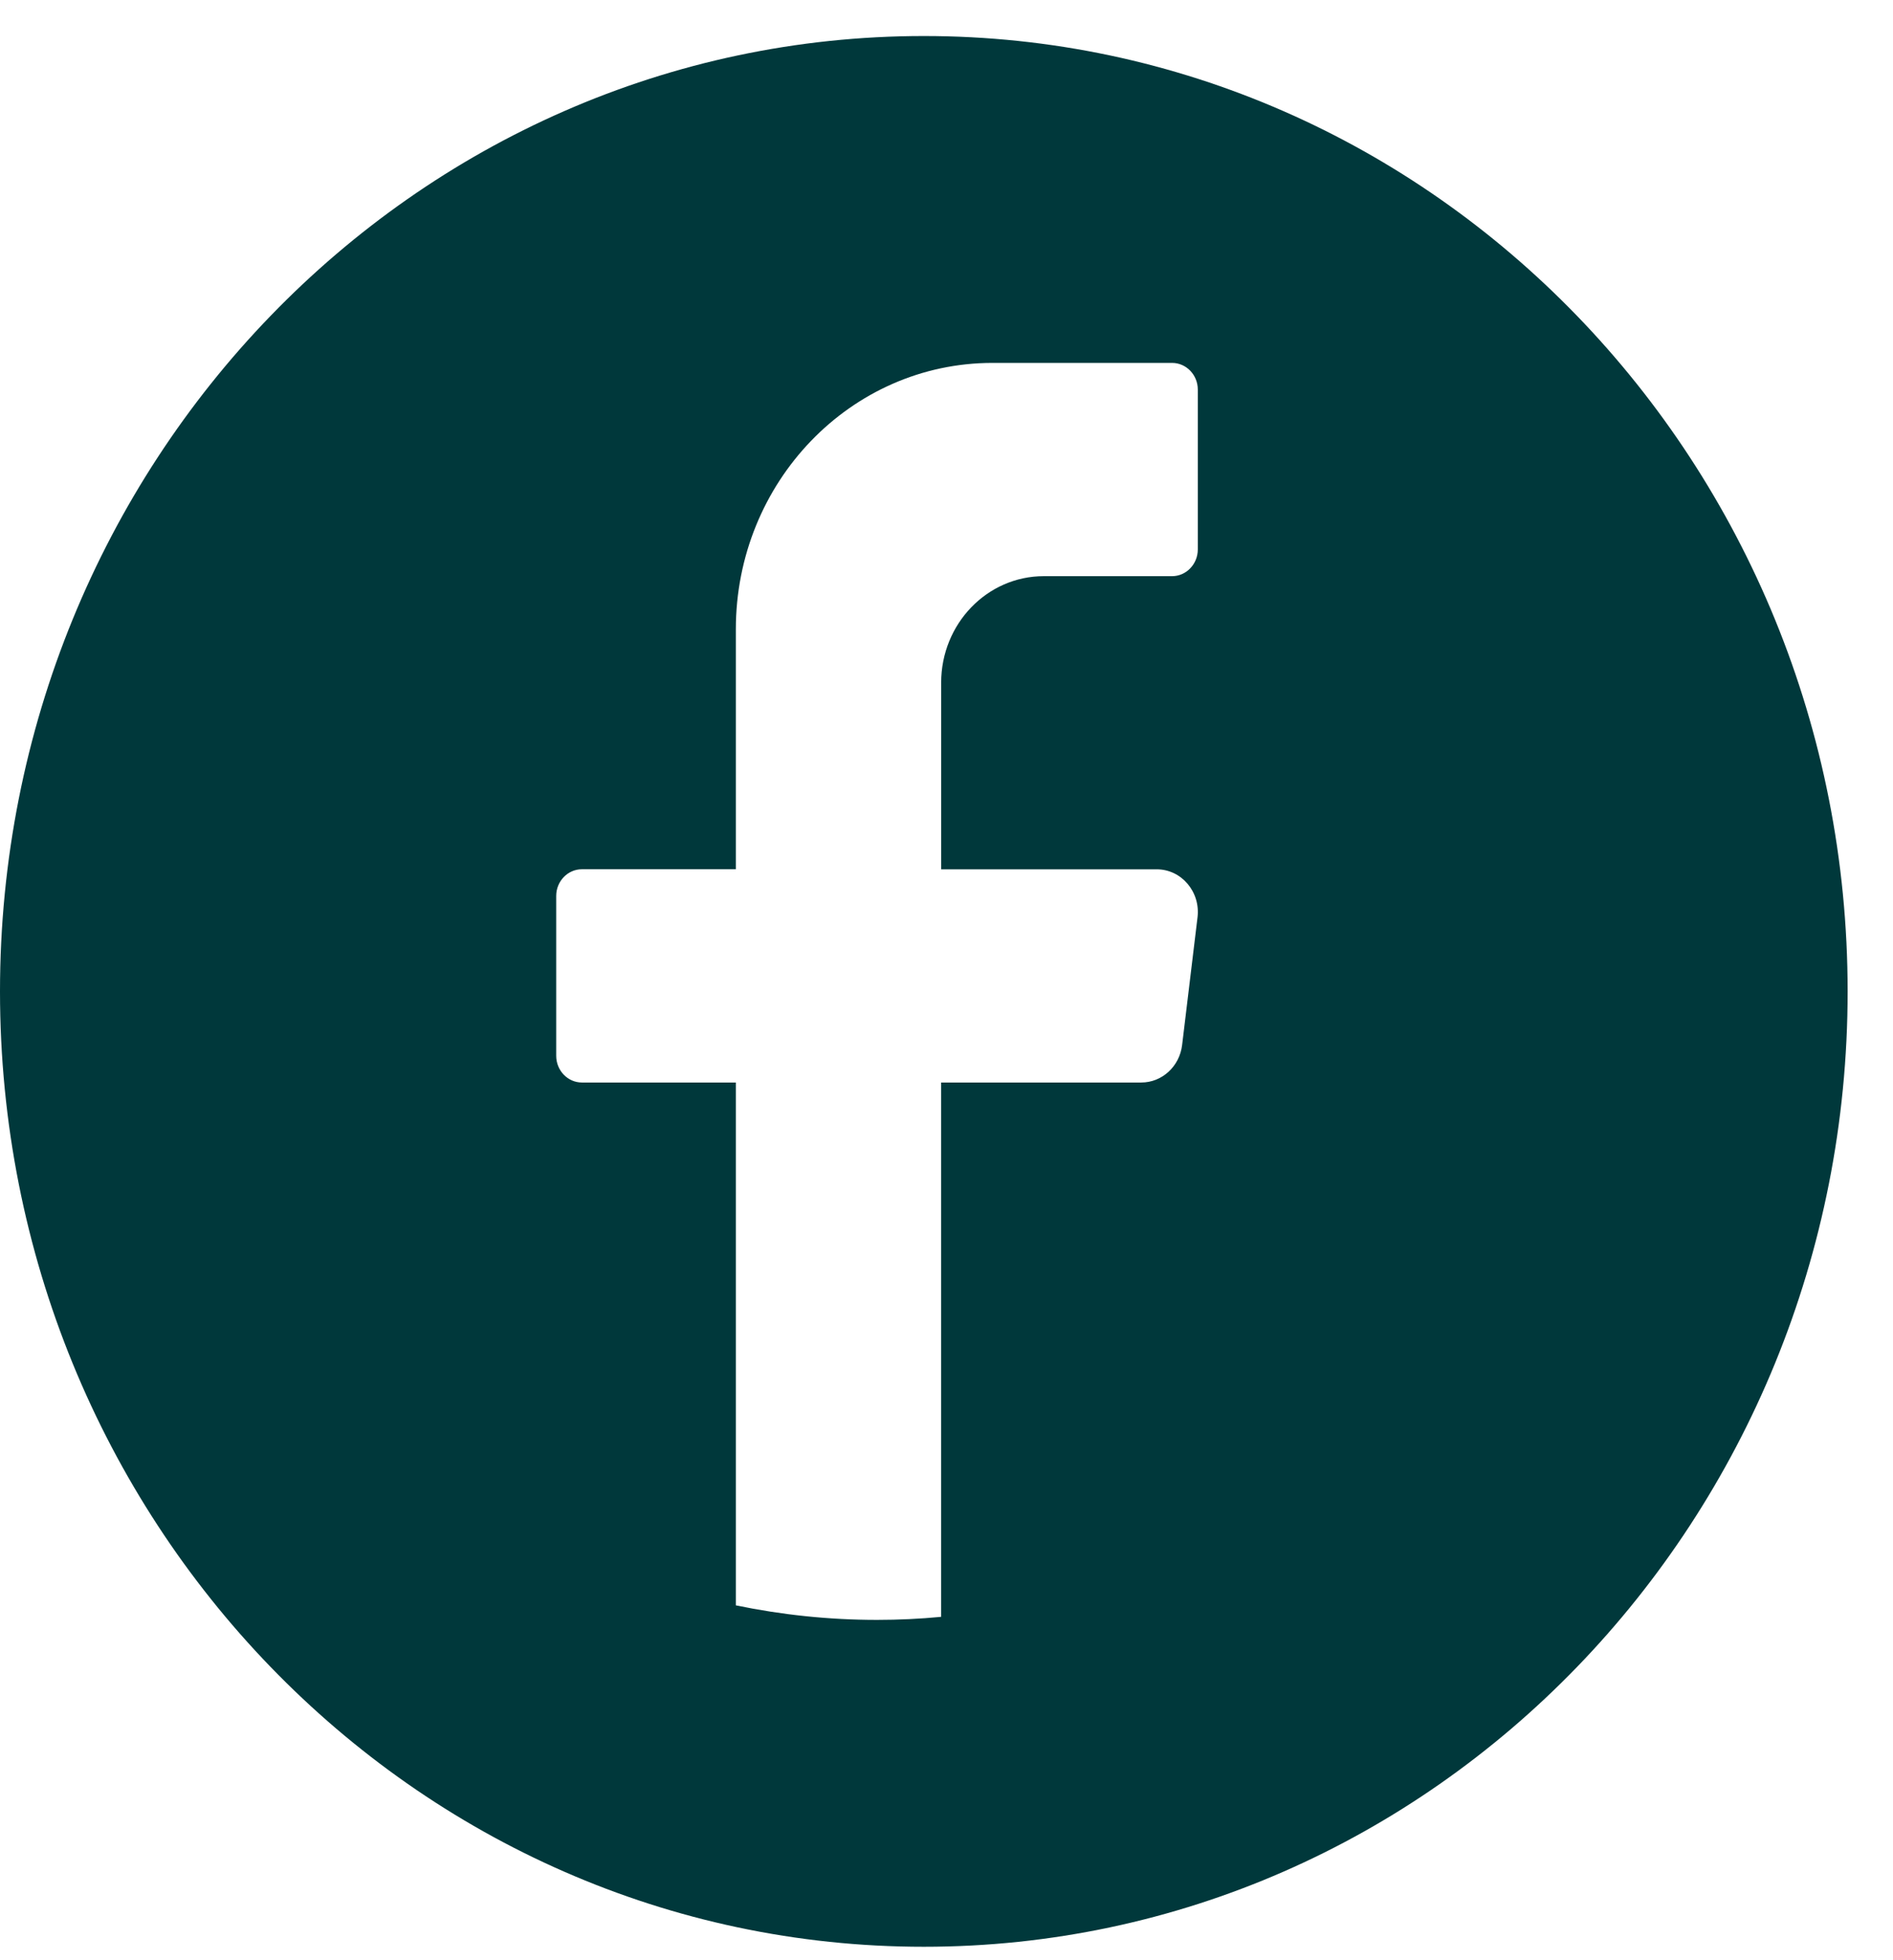 <svg width="28" height="29" viewBox="0 0 28 29" fill="none" xmlns="http://www.w3.org/2000/svg">
<path d="M13.665 0.533C6.118 0.533 0 6.861 0 14.667C0 22.473 6.118 28.801 13.665 28.801C21.211 28.801 27.329 22.473 27.329 14.667C27.328 6.861 21.211 0.533 13.665 0.533ZM17.713 13.57L17.485 15.461C17.447 15.777 17.188 16.015 16.881 16.015H13.92V23.92C13.608 23.95 13.292 23.965 12.972 23.965C12.257 23.965 11.559 23.89 10.884 23.75V16.015H8.607C8.398 16.015 8.227 15.838 8.227 15.62V13.254C8.227 13.037 8.398 12.86 8.607 12.86H10.884V9.312C10.884 7.134 12.583 5.369 14.68 5.369H17.337C17.546 5.369 17.717 5.546 17.717 5.763V8.13C17.717 8.346 17.546 8.524 17.337 8.524H15.439C14.601 8.524 13.921 9.229 13.921 10.101V12.861H17.11C17.475 12.861 17.758 13.194 17.713 13.571L17.713 13.57Z" fill="#00383B"/>
</svg>
